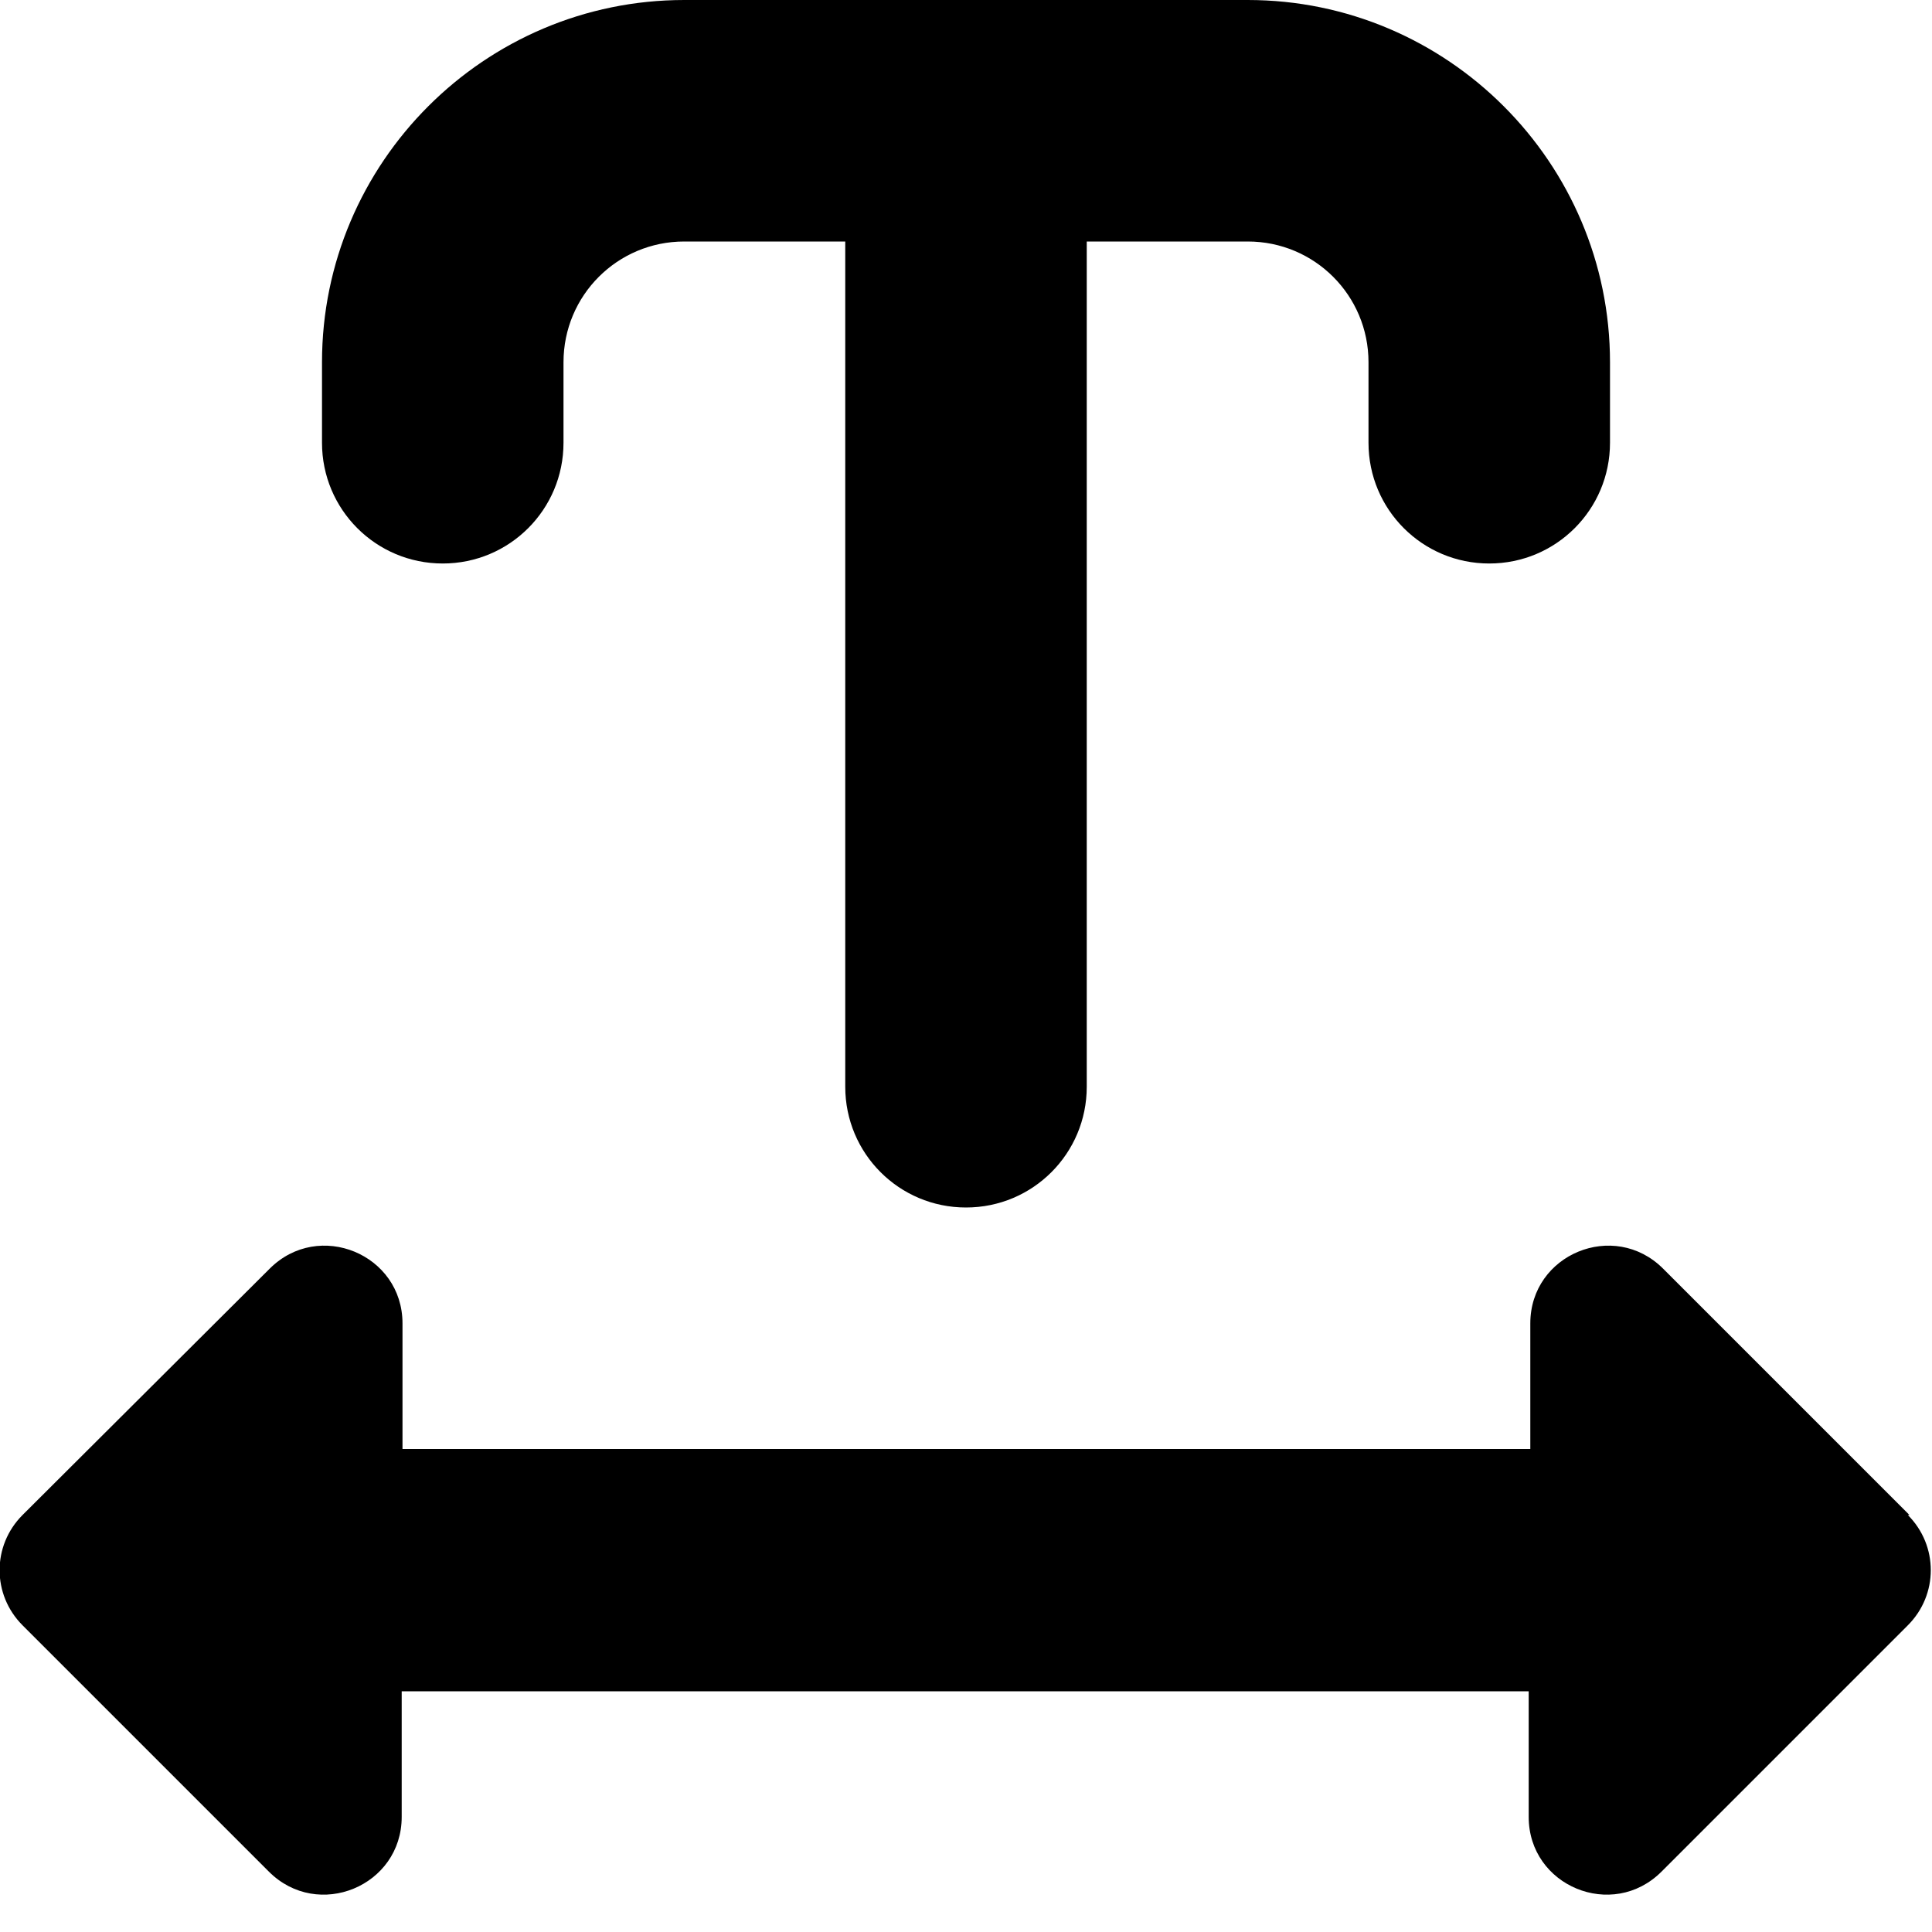 <?xml version="1.0" encoding="UTF-8"?>
<svg xmlns="http://www.w3.org/2000/svg" id="Layer_1" data-name="Layer 1" viewBox="0 0 24 24" width="512" height="512"><path d="M4,5.5v-1C4,2.02,6.02,0,8.5,0h7c2.48,0,4.5,2.02,4.5,4.5v1c0,.83-.67,1.5-1.5,1.5s-1.5-.67-1.5-1.5v-1c0-.83-.67-1.5-1.5-1.5h-2V13.5c0,.83-.67,1.5-1.5,1.5s-1.5-.67-1.5-1.5V3h-2c-.83,0-1.5,.67-1.5,1.5v1c0,.83-.67,1.5-1.5,1.5s-1.5-.67-1.5-1.5Zm19.72,13.32l-3.06-3.06c-.61-.61-1.65-.18-1.65,.68v1.56H5v-1.56c0-.86-1.04-1.29-1.65-.68L.28,18.82c-.38,.38-.38,.99,0,1.37l3.06,3.06c.61,.61,1.65,.18,1.65-.68v-1.56h14v1.56c0,.86,1.04,1.29,1.65,.68l3.06-3.06c.38-.38,.38-.99,0-1.37Z"/></svg>
